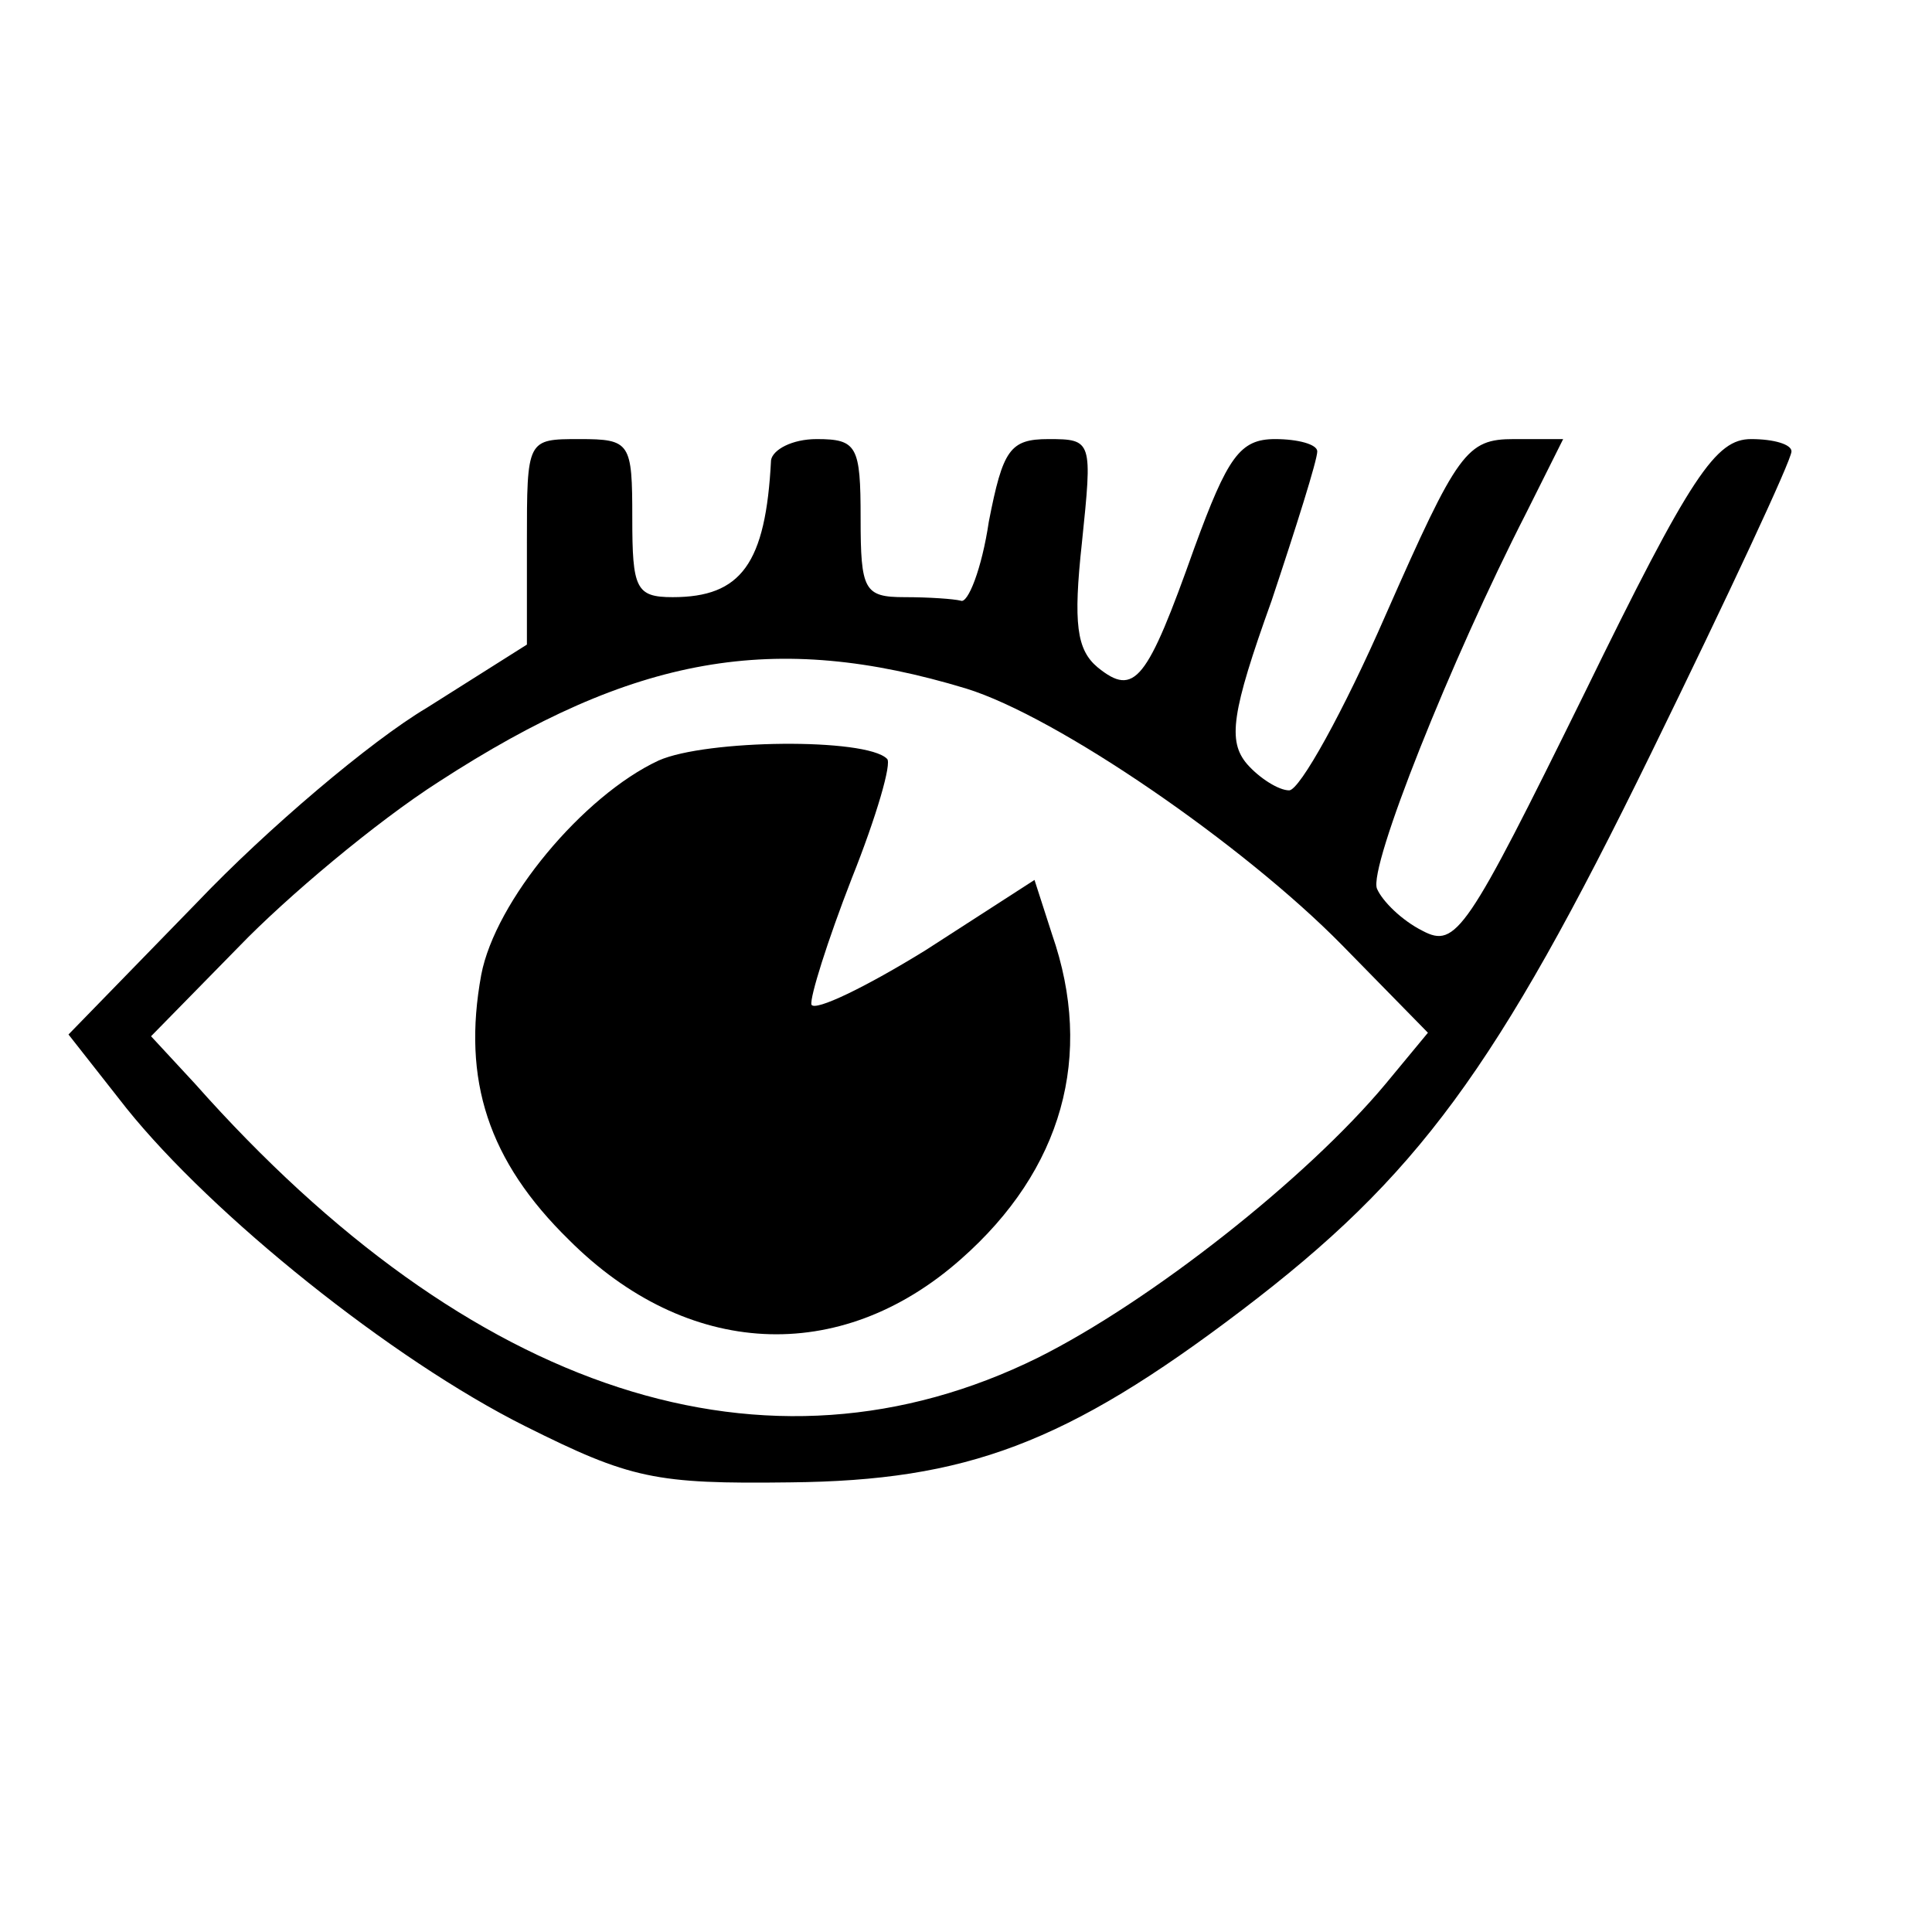 <?xml version="1.0" standalone="no"?>
<!DOCTYPE svg PUBLIC "-//W3C//DTD SVG 20010904//EN"
 "http://www.w3.org/TR/2001/REC-SVG-20010904/DTD/svg10.dtd">
<svg version="1.0" xmlns="http://www.w3.org/2000/svg"
 width="110pt" height="110pt" viewBox="0 0 110 110"
 preserveAspectRatio="xMidYMid meet">
<g transform="translate(0,110) scale(0.1,-0.1)"
fill="#000000" stroke="none">
<path d="M300 791 l0 -58 -57 -36 c-32 -19 -91 -69 -131 -111 l-73 -75 33 -42
c49 -61 151 -143 227 -181 60 -30 74 -33 151 -32 100 1 157 22 257 98 100 76
145 137 233 317 44 90 80 167 80 172 0 4 -10 7 -23 7 -20 0 -34 -20 -95 -145
-67 -136 -73 -145 -92 -135 -12 6 -23 17 -26 24 -5 12 42 130 85 214 l21 42
-28 0 c-27 0 -32 -7 -73 -100 -24 -55 -49 -100 -55 -100 -6 0 -17 7 -24 15
-11 13 -9 29 14 93 14 42 26 80 26 85 0 4 -11 7 -24 7 -20 0 -27 -10 -46 -62
-27 -76 -34 -85 -55 -68 -12 10 -14 25 -9 71 6 58 6 59 -19 59 -22 0 -26 -6
-34 -47 -4 -27 -12 -47 -16 -45 -4 1 -18 2 -32 2 -23 0 -25 4 -25 45 0 41 -2
45 -25 45 -14 0 -25 -6 -26 -12 -3 -59 -17 -78 -56 -78 -21 0 -23 5 -23 45 0
43 -1 45 -30 45 -30 0 -30 0 -30 -59z m250 -83 c52 -16 158 -89 214 -146 l49
-50 -24 -29 c-45 -54 -134 -124 -198 -156 -154 -76 -323 -21 -480 156 l-25 27
50 51 c27 28 78 71 114 94 111 72 191 86 300 53z"/>
<path d="M375 667 c-43 -20 -93 -80 -101 -122 -11 -60 4 -106 50 -151 67 -67
154 -72 223 -11 58 51 76 116 52 185 l-10 31 -62 -40 c-34 -21 -63 -35 -65
-31 -1 4 9 36 23 72 14 35 23 66 20 68 -12 12 -103 11 -130 -1z"/>
</g>
</svg>
